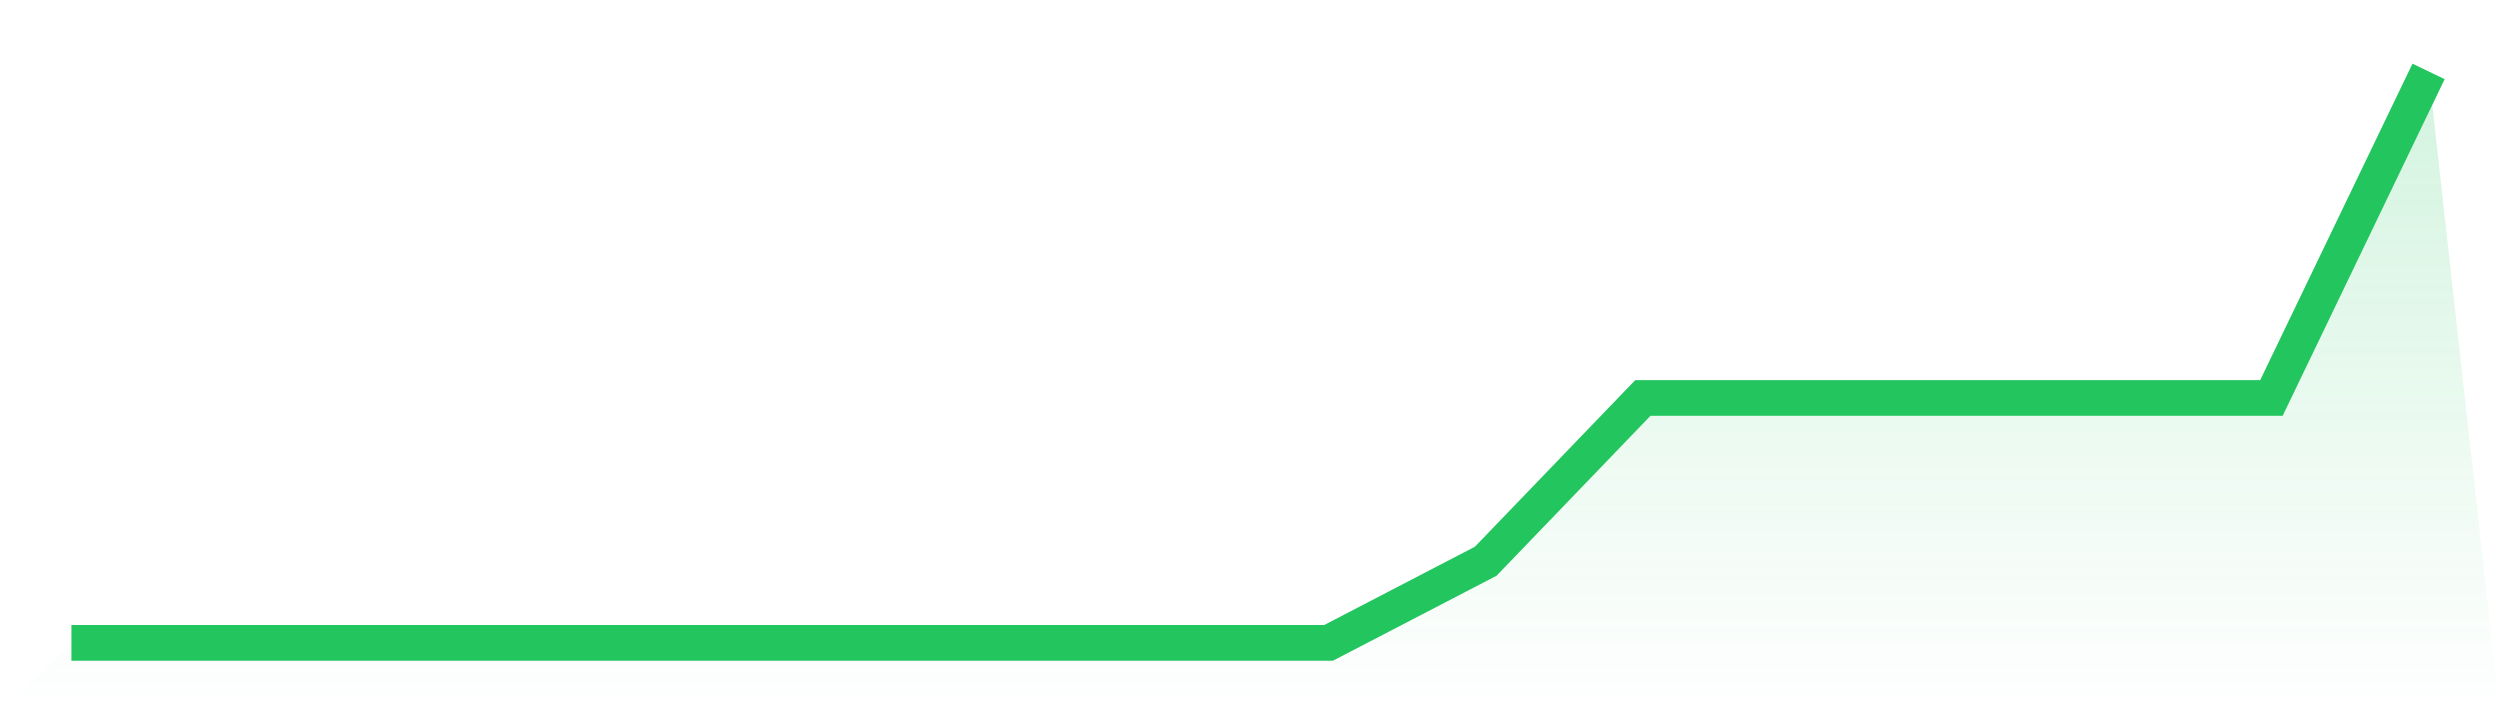 <svg viewBox="0 0 140 40" xmlns="http://www.w3.org/2000/svg">
<defs>
<linearGradient id="gradient" x1="0" x2="0" y1="0" y2="1">
<stop offset="0%" stop-color="#22c55e" stop-opacity="0.2"/>
<stop offset="100%" stop-color="#22c55e" stop-opacity="0"/>
</linearGradient>
</defs>
<path d="M4,36 L4,36 L12.8,36 L21.6,36 L30.4,36 L39.2,36 L48,36 L56.8,36 L65.6,36 L74.4,36 L83.2,31.429 L92,22.286 L100.8,22.286 L109.6,22.286 L118.4,22.286 L127.2,22.286 L136,4 L140,40 L0,40 z" fill="url(#gradient)"/>
<path d="M4,36 L4,36 L12.8,36 L21.6,36 L30.4,36 L39.2,36 L48,36 L56.8,36 L65.6,36 L74.4,36 L83.2,31.429 L92,22.286 L100.8,22.286 L109.6,22.286 L118.4,22.286 L127.2,22.286 L136,4" fill="none" stroke="#22c55e" stroke-width="2"/>
</svg>